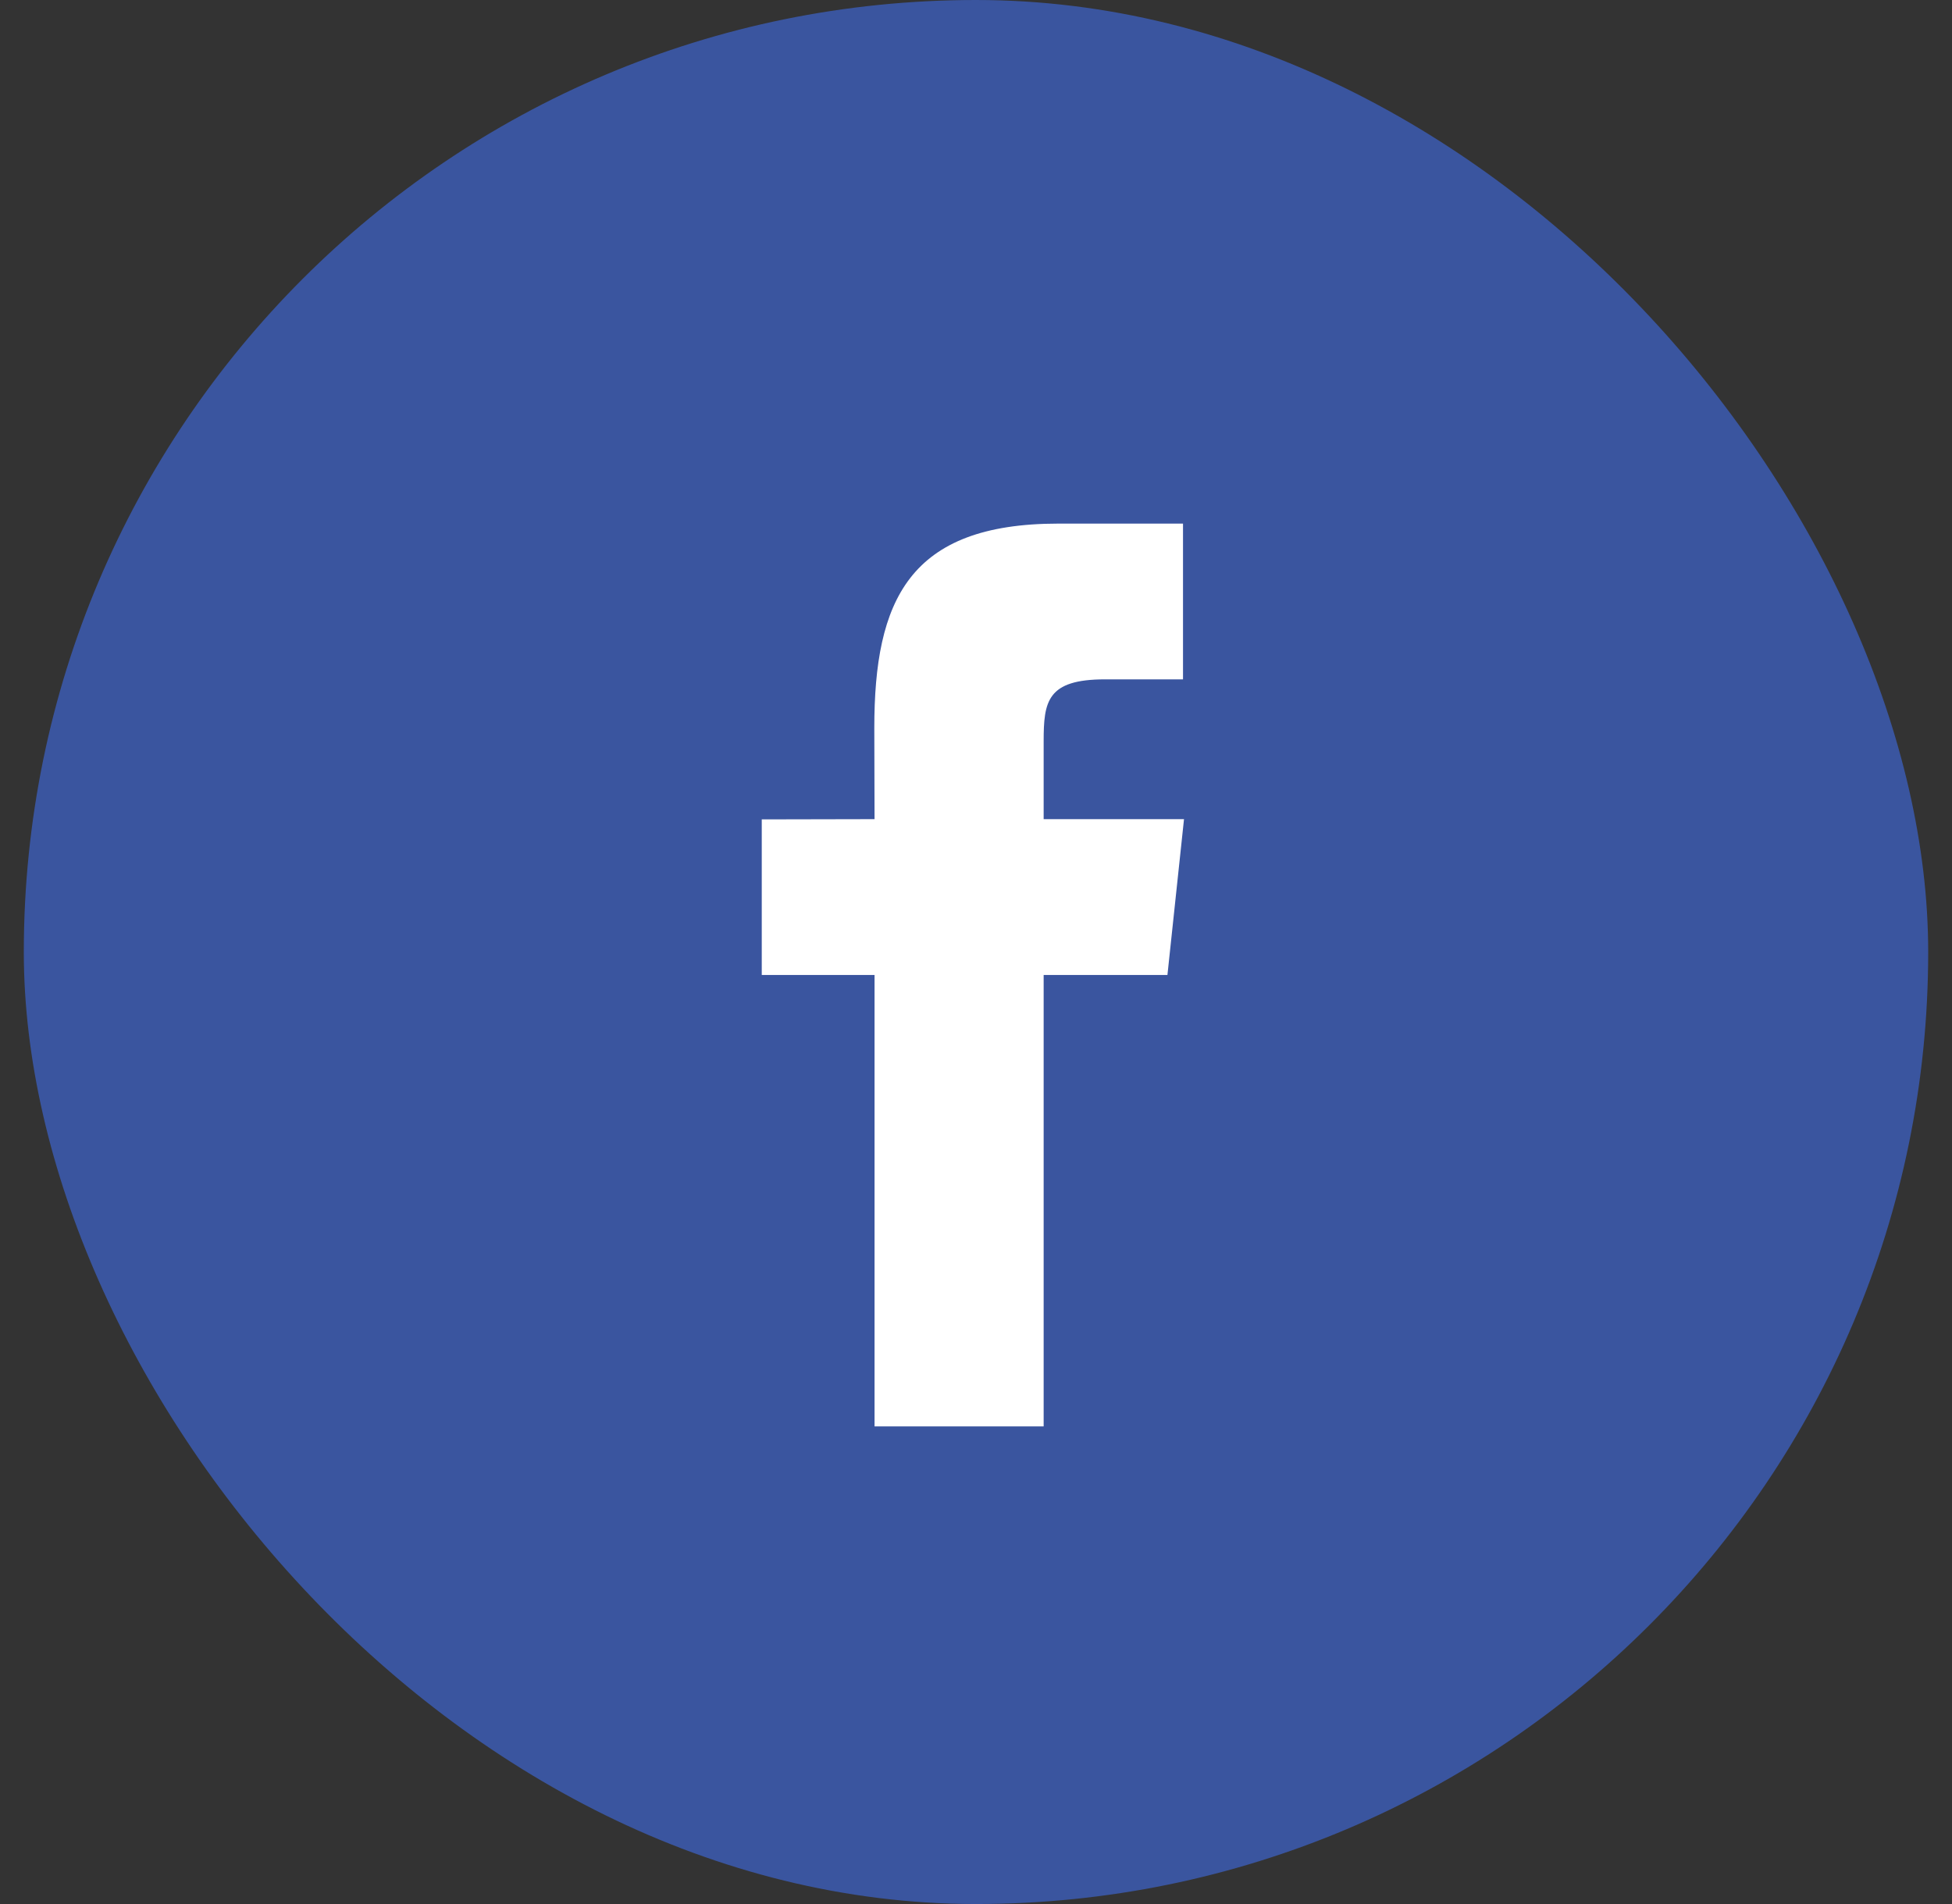 <svg width="41" height="40" viewBox="0 0 41 40" fill="none" xmlns="http://www.w3.org/2000/svg">
<rect x="0" y="0" width="41" height="40" fill="#333333" stroke="none"/>
<rect x="0.5" width="40" height="40" rx="20" fill="#3A559F"/>
<path d="M24.521 20.482H21.921V29.966H18.369V20.482H16V17.214L18.369 17.209L18.364 15.293C18.364 12.618 19.088 11 22.229 11H24.848V14.272H23.21C21.992 14.272 21.921 14.734 21.921 15.576V17.209H24.869L24.521 20.482Z" fill="white"/>
</svg>
